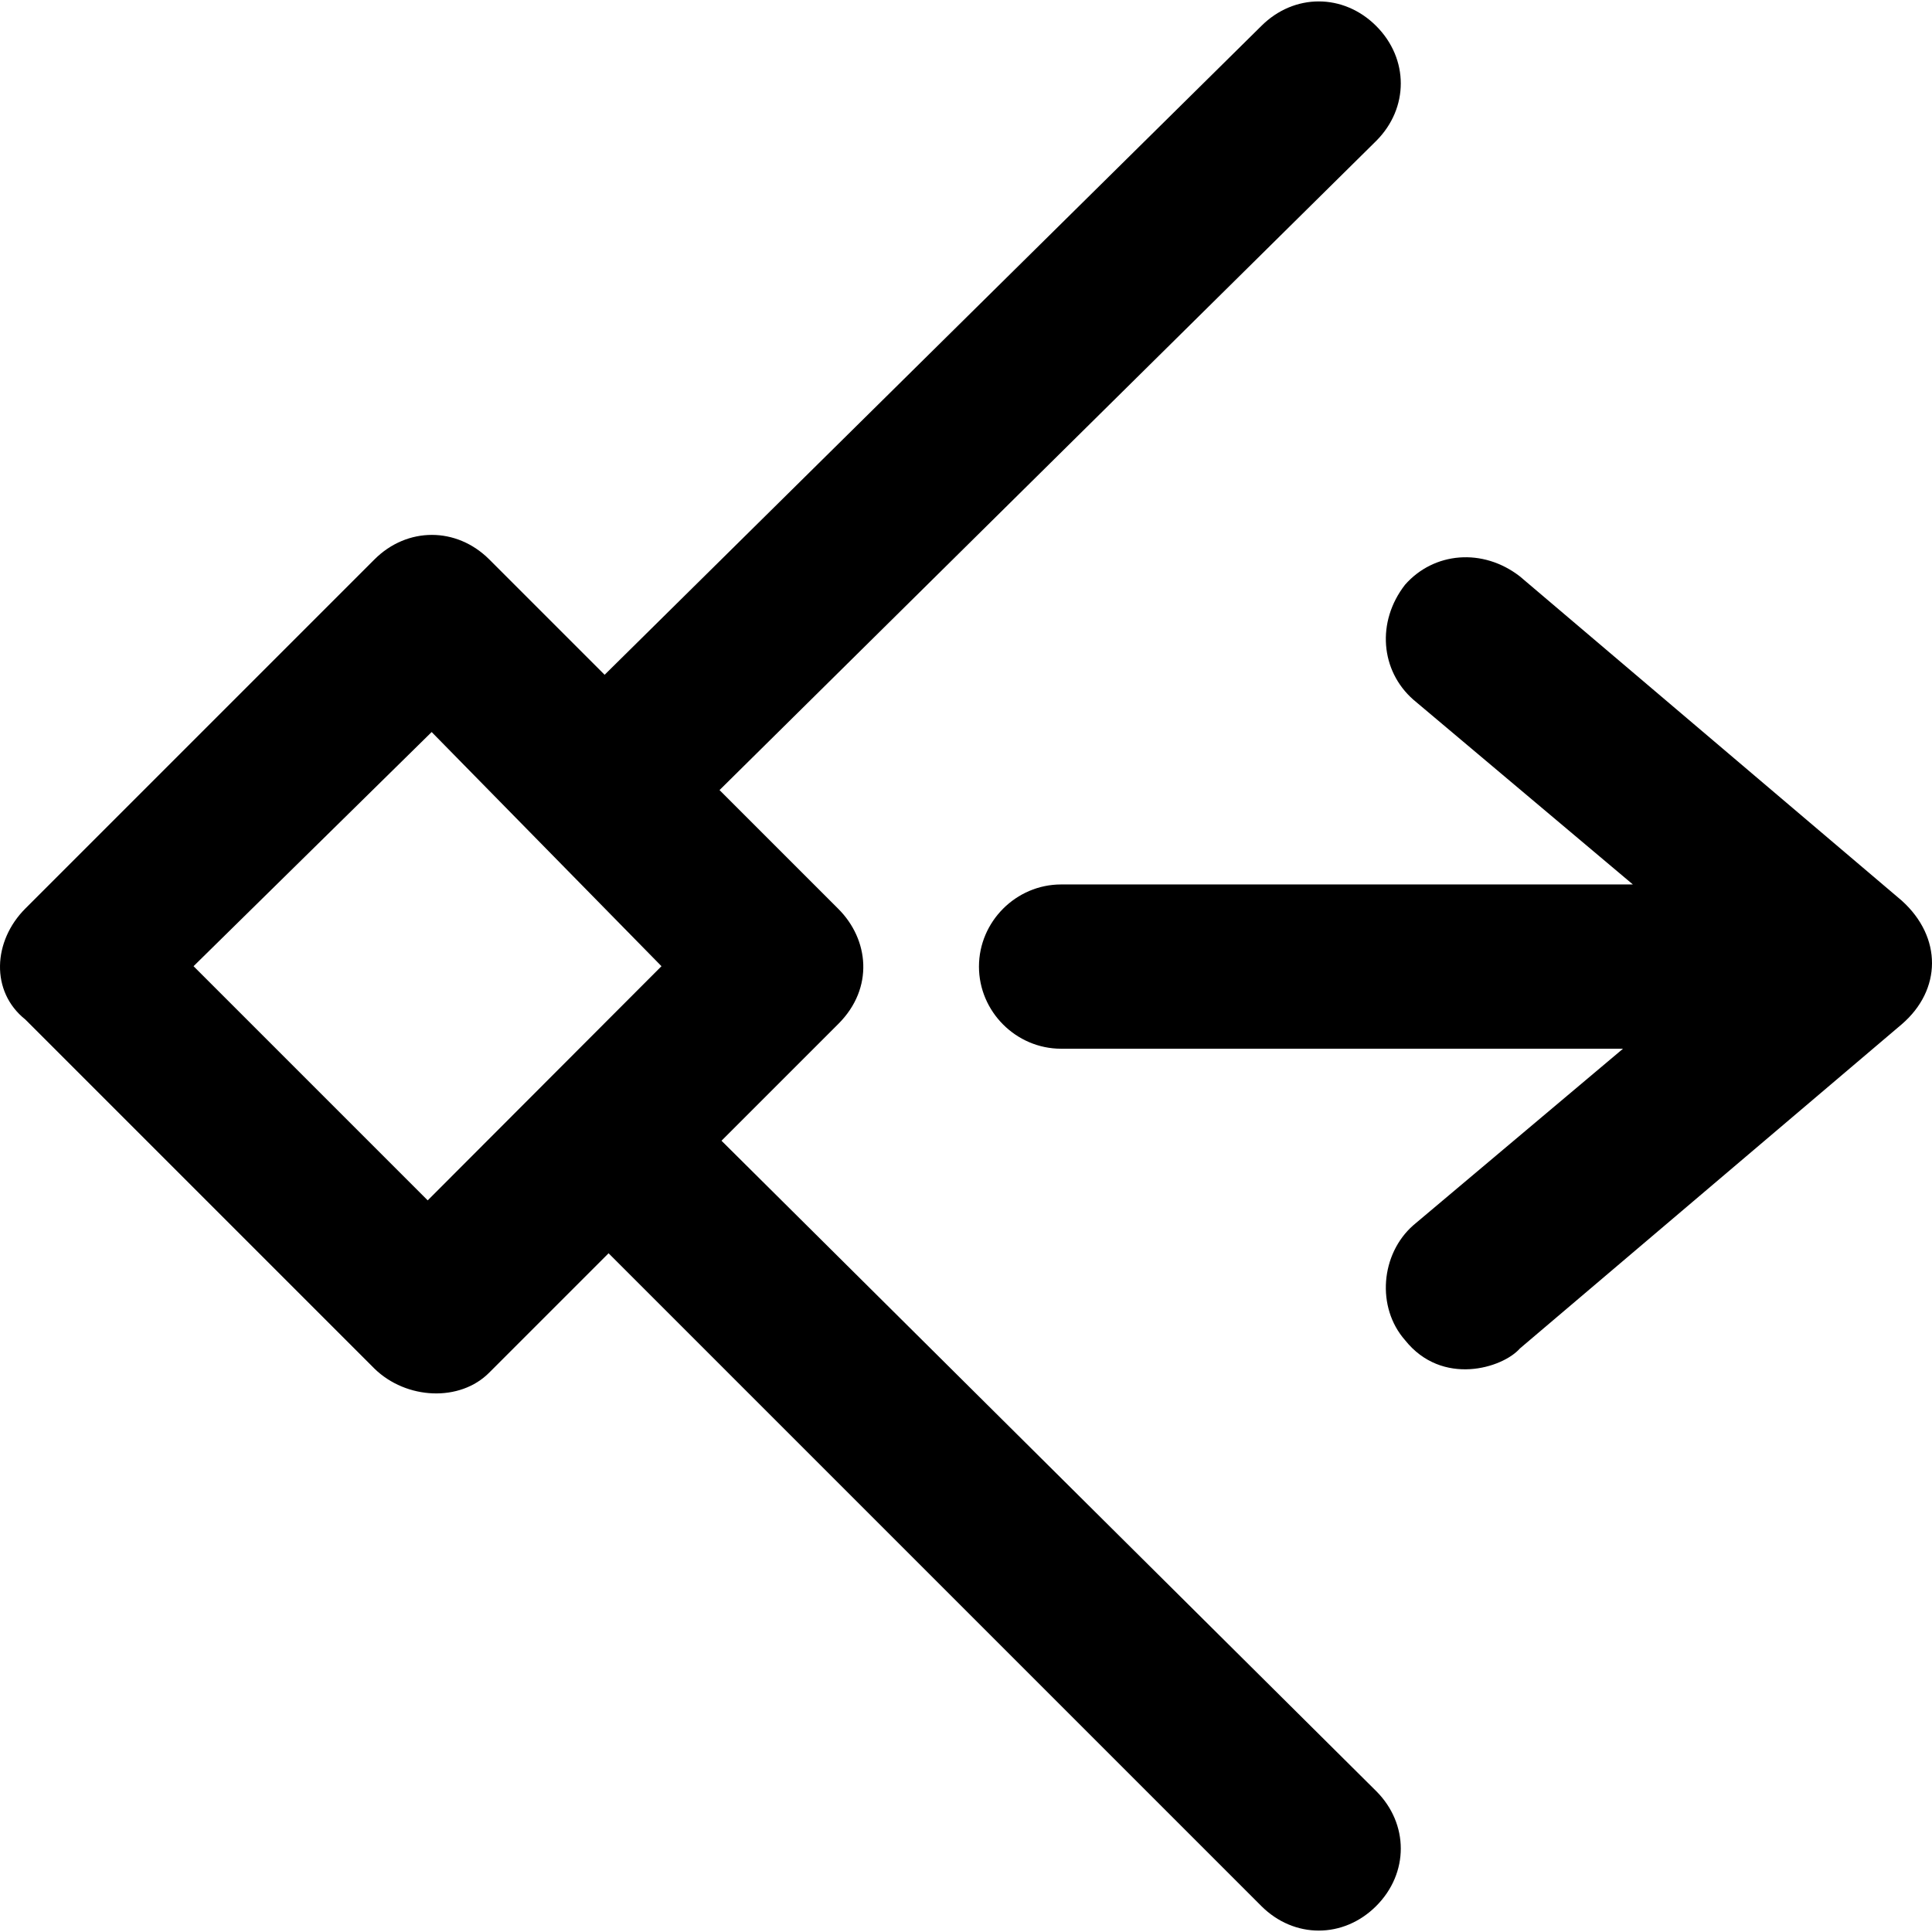 <?xml version="1.0" encoding="iso-8859-1"?>
<!-- Uploaded to: SVG Repo, www.svgrepo.com, Generator: SVG Repo Mixer Tools -->
<svg fill="#000000" height="800px" width="800px" version="1.1" id="Capa_1" xmlns="http://www.w3.org/2000/svg" xmlns:xlink="http://www.w3.org/1999/xlink" 
	 viewBox="0 0 489.265 489.265" xml:space="preserve">
<g>
	<g>
		<path d="M182.715,288.883l29.6-29.6c9.1-9.1,7.7-21.4,0-29.1l-30.1-30.1l166.3-164.4c8.3-8.3,8.3-20.8,0-29.1s-20.8-8.3-29.1,0
			l-166.3,164.3l-29.2-29.2c-8.3-8.3-20.8-8.3-29.1,0l-88.4,88.4c-8.2,8.2-8.9,21,0,28.1l88.4,88.4c8.1,7.9,21.7,8.5,29.1,1
			l30.2-30.2l165.3,165.3c8.3,8.3,20.8,8.3,29.1,0s8.3-20.8,0-29.1L182.715,288.883z M108.315,303.983l-59.3-59.3l60.3-59.3
			l58.2,59.3L108.315,303.983z"/>
		<path d="M481.615,228.083l-96.7-82.1c-9.4-7.3-21.8-6.2-29.1,2.1c-7.3,9.4-6.2,21.8,2.1,29.1l55.6,46.8h-144.8
			c-11.4,0-20.8,9.4-20.8,20.8c0,11.4,9.4,20.8,20.8,20.8h142.3l-53.1,44.7c-8.3,7.3-9.4,20.8-2.1,29.1c9.4,11.8,24.7,7.1,29.1,2.1
			l96.7-82.1C491.715,250.683,491.915,237.383,481.615,228.083z"/>
	</g>
</g>
</svg>